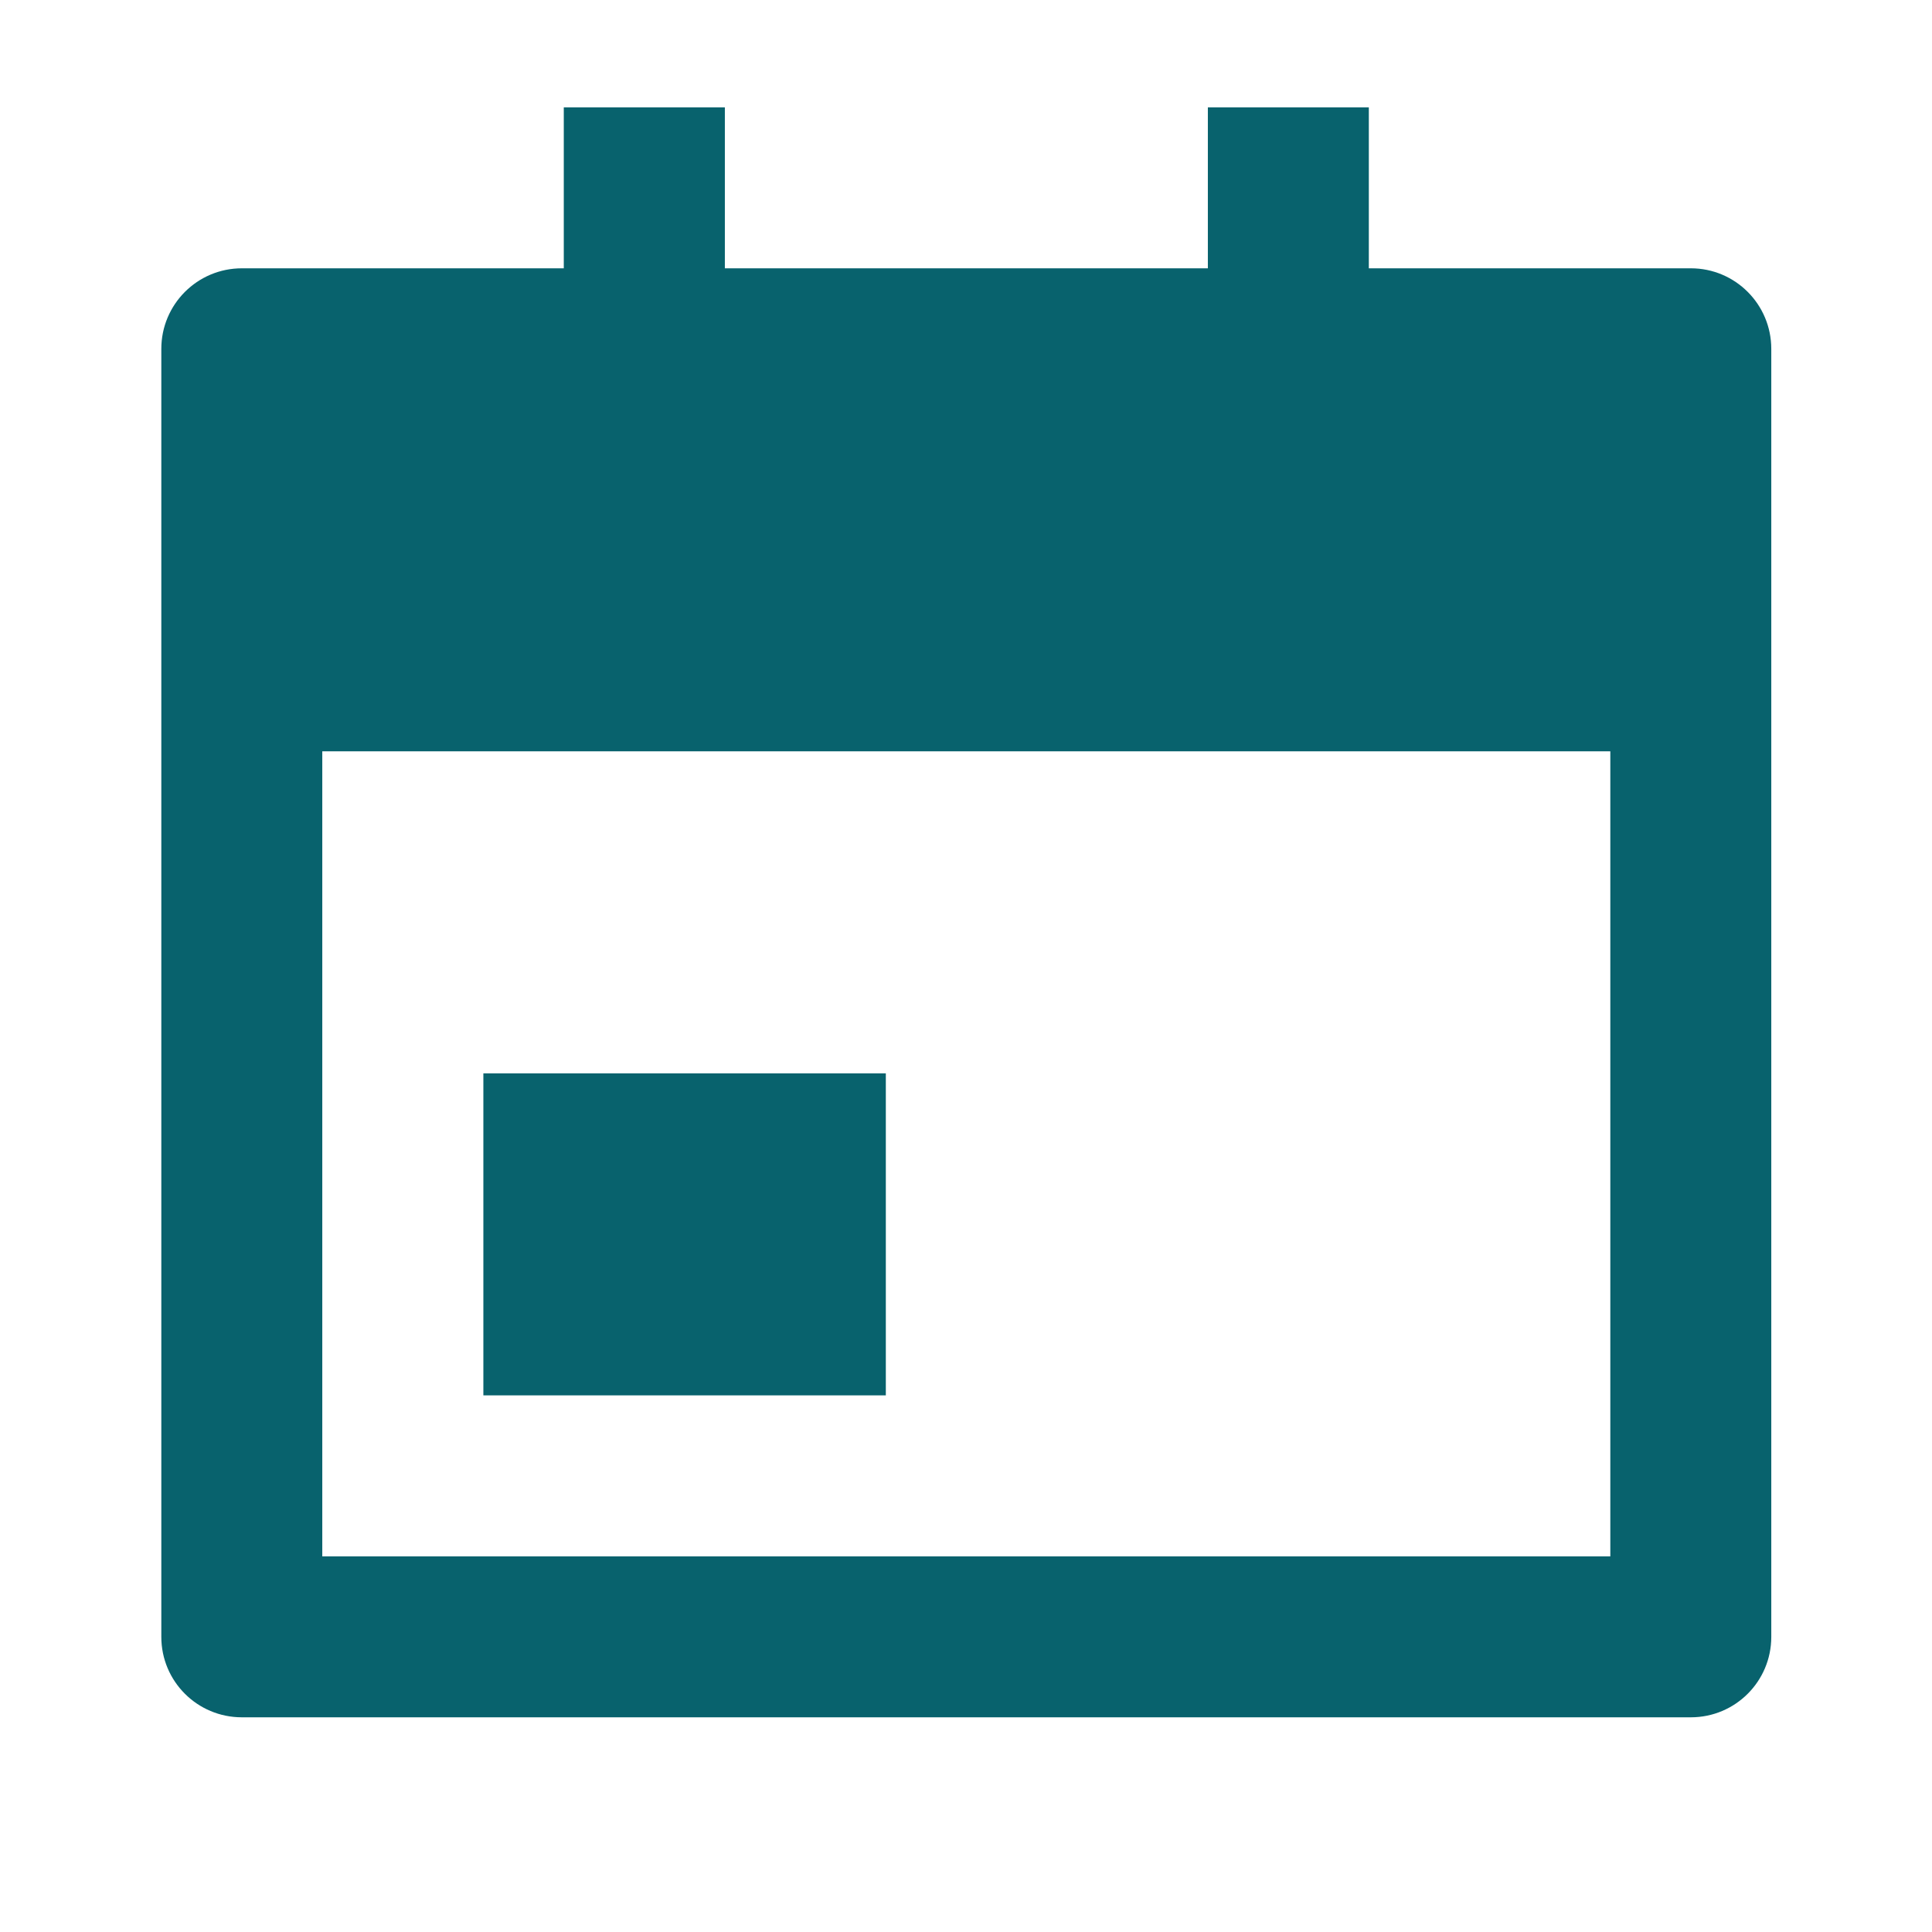 <svg width="16" height="16" viewBox="0 0 16 16" fill="none" xmlns="http://www.w3.org/2000/svg">
<path d="M11.336 2.222H14.003C14.371 2.222 14.669 2.521 14.669 2.889V13.556C14.669 13.924 14.371 14.222 14.003 14.222H2.003C1.634 14.222 1.336 13.924 1.336 13.556V2.889C1.336 2.521 1.634 2.222 2.003 2.222H4.669V0.889H6.003V2.222H10.003V0.889H11.336V2.222ZM2.669 6.222V12.889H13.336V6.222H2.669ZM4.003 8.889H7.336V11.556H4.003V8.889Z" fill="#08626D"/>
</svg>
